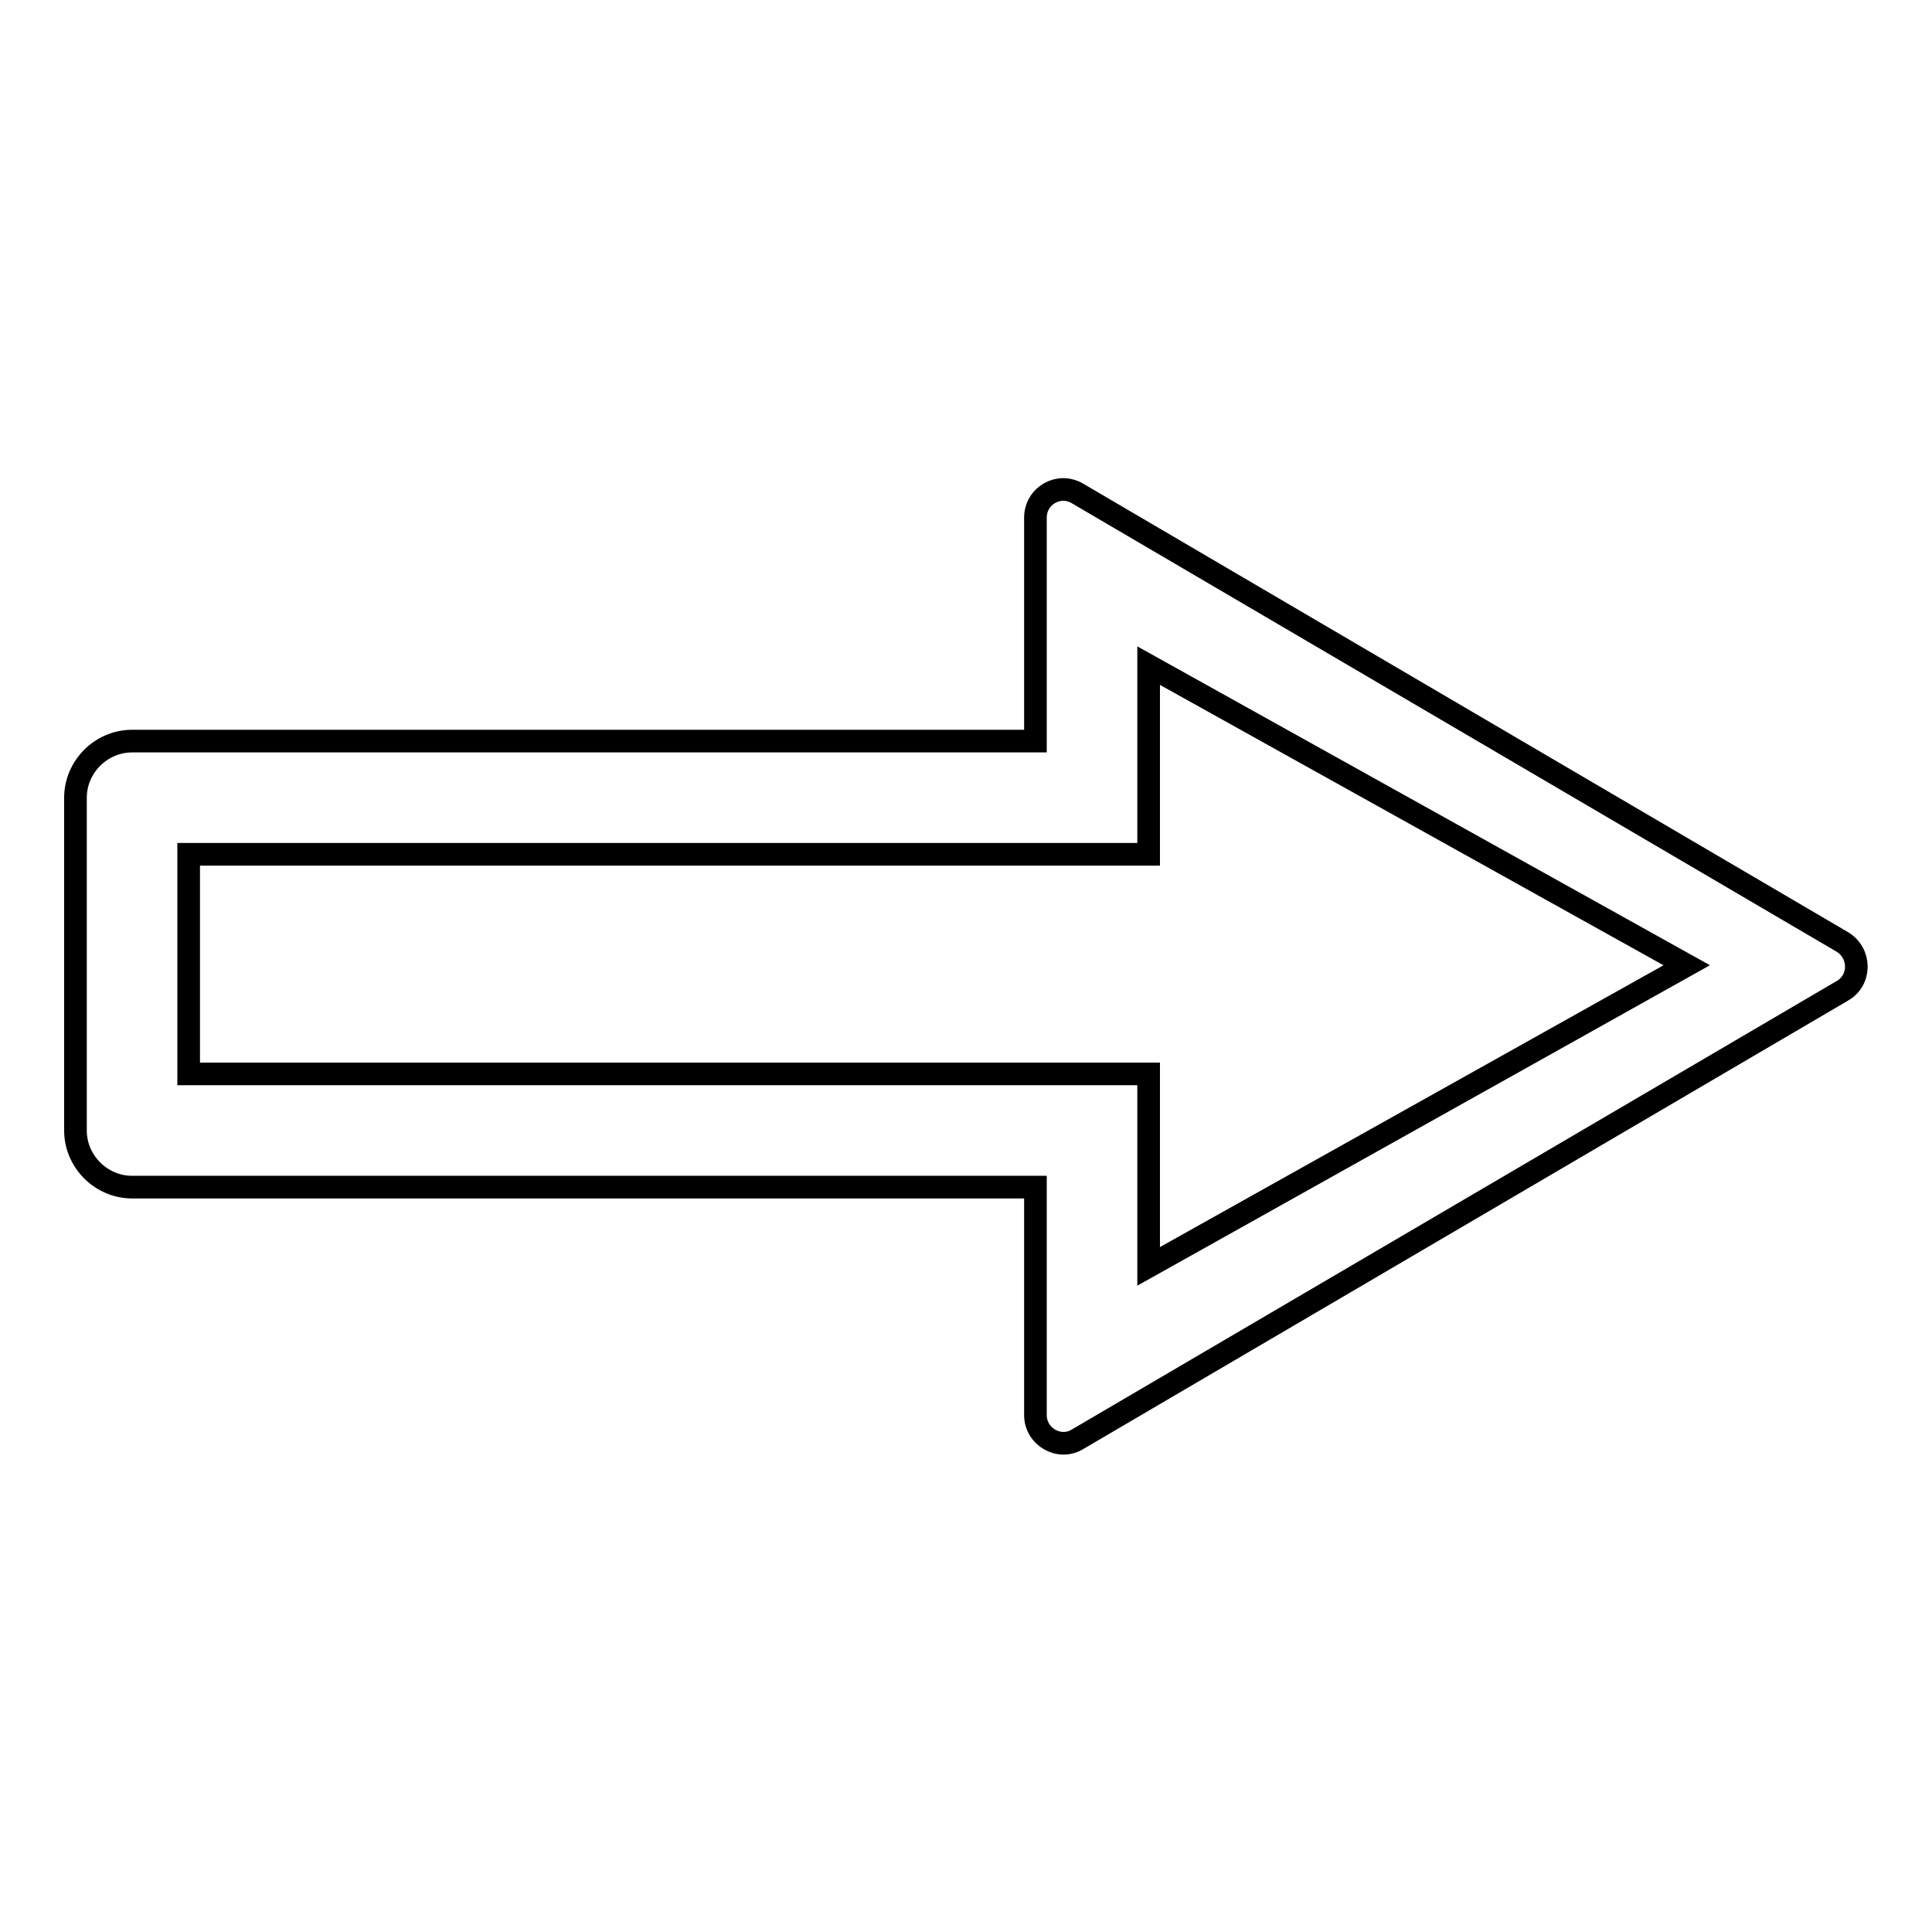 <?xml version="1.0" encoding="utf-8"?>
<!-- Svg Vector Icons : http://www.onlinewebfonts.com/icon -->
<!DOCTYPE svg PUBLIC "-//W3C//DTD SVG 1.1//EN" "http://www.w3.org/Graphics/SVG/1.1/DTD/svg11.dtd">
<svg version="1.1" xmlns="http://www.w3.org/2000/svg" xmlns:xlink="http://www.w3.org/1999/xlink" x="0px" y="0px" viewBox="0 0 256 256" enable-background="new 0 0 256 256" xml:space="preserve">
<g> <path stroke-width="3" fill-opacity="0" stroke="#000000"  d="M137.2,98.2H17.5c-4.1,0-7.5,3.4-7.5,7.5v44.1c0,4.1,3.4,7.5,7.5,7.5h119.7v30.2c0,2.9,3.2,4.7,5.6,3.2 l101.3-59.4c2.5-1.4,2.5-5,0-6.5L142.8,65.4c-2.5-1.5-5.6,0.3-5.6,3.2V98.2z M152.2,167.8v-25.5H25v-29.1h127.2V88.2l71.3,39.7 L152.2,167.8z"/></g>
</svg>